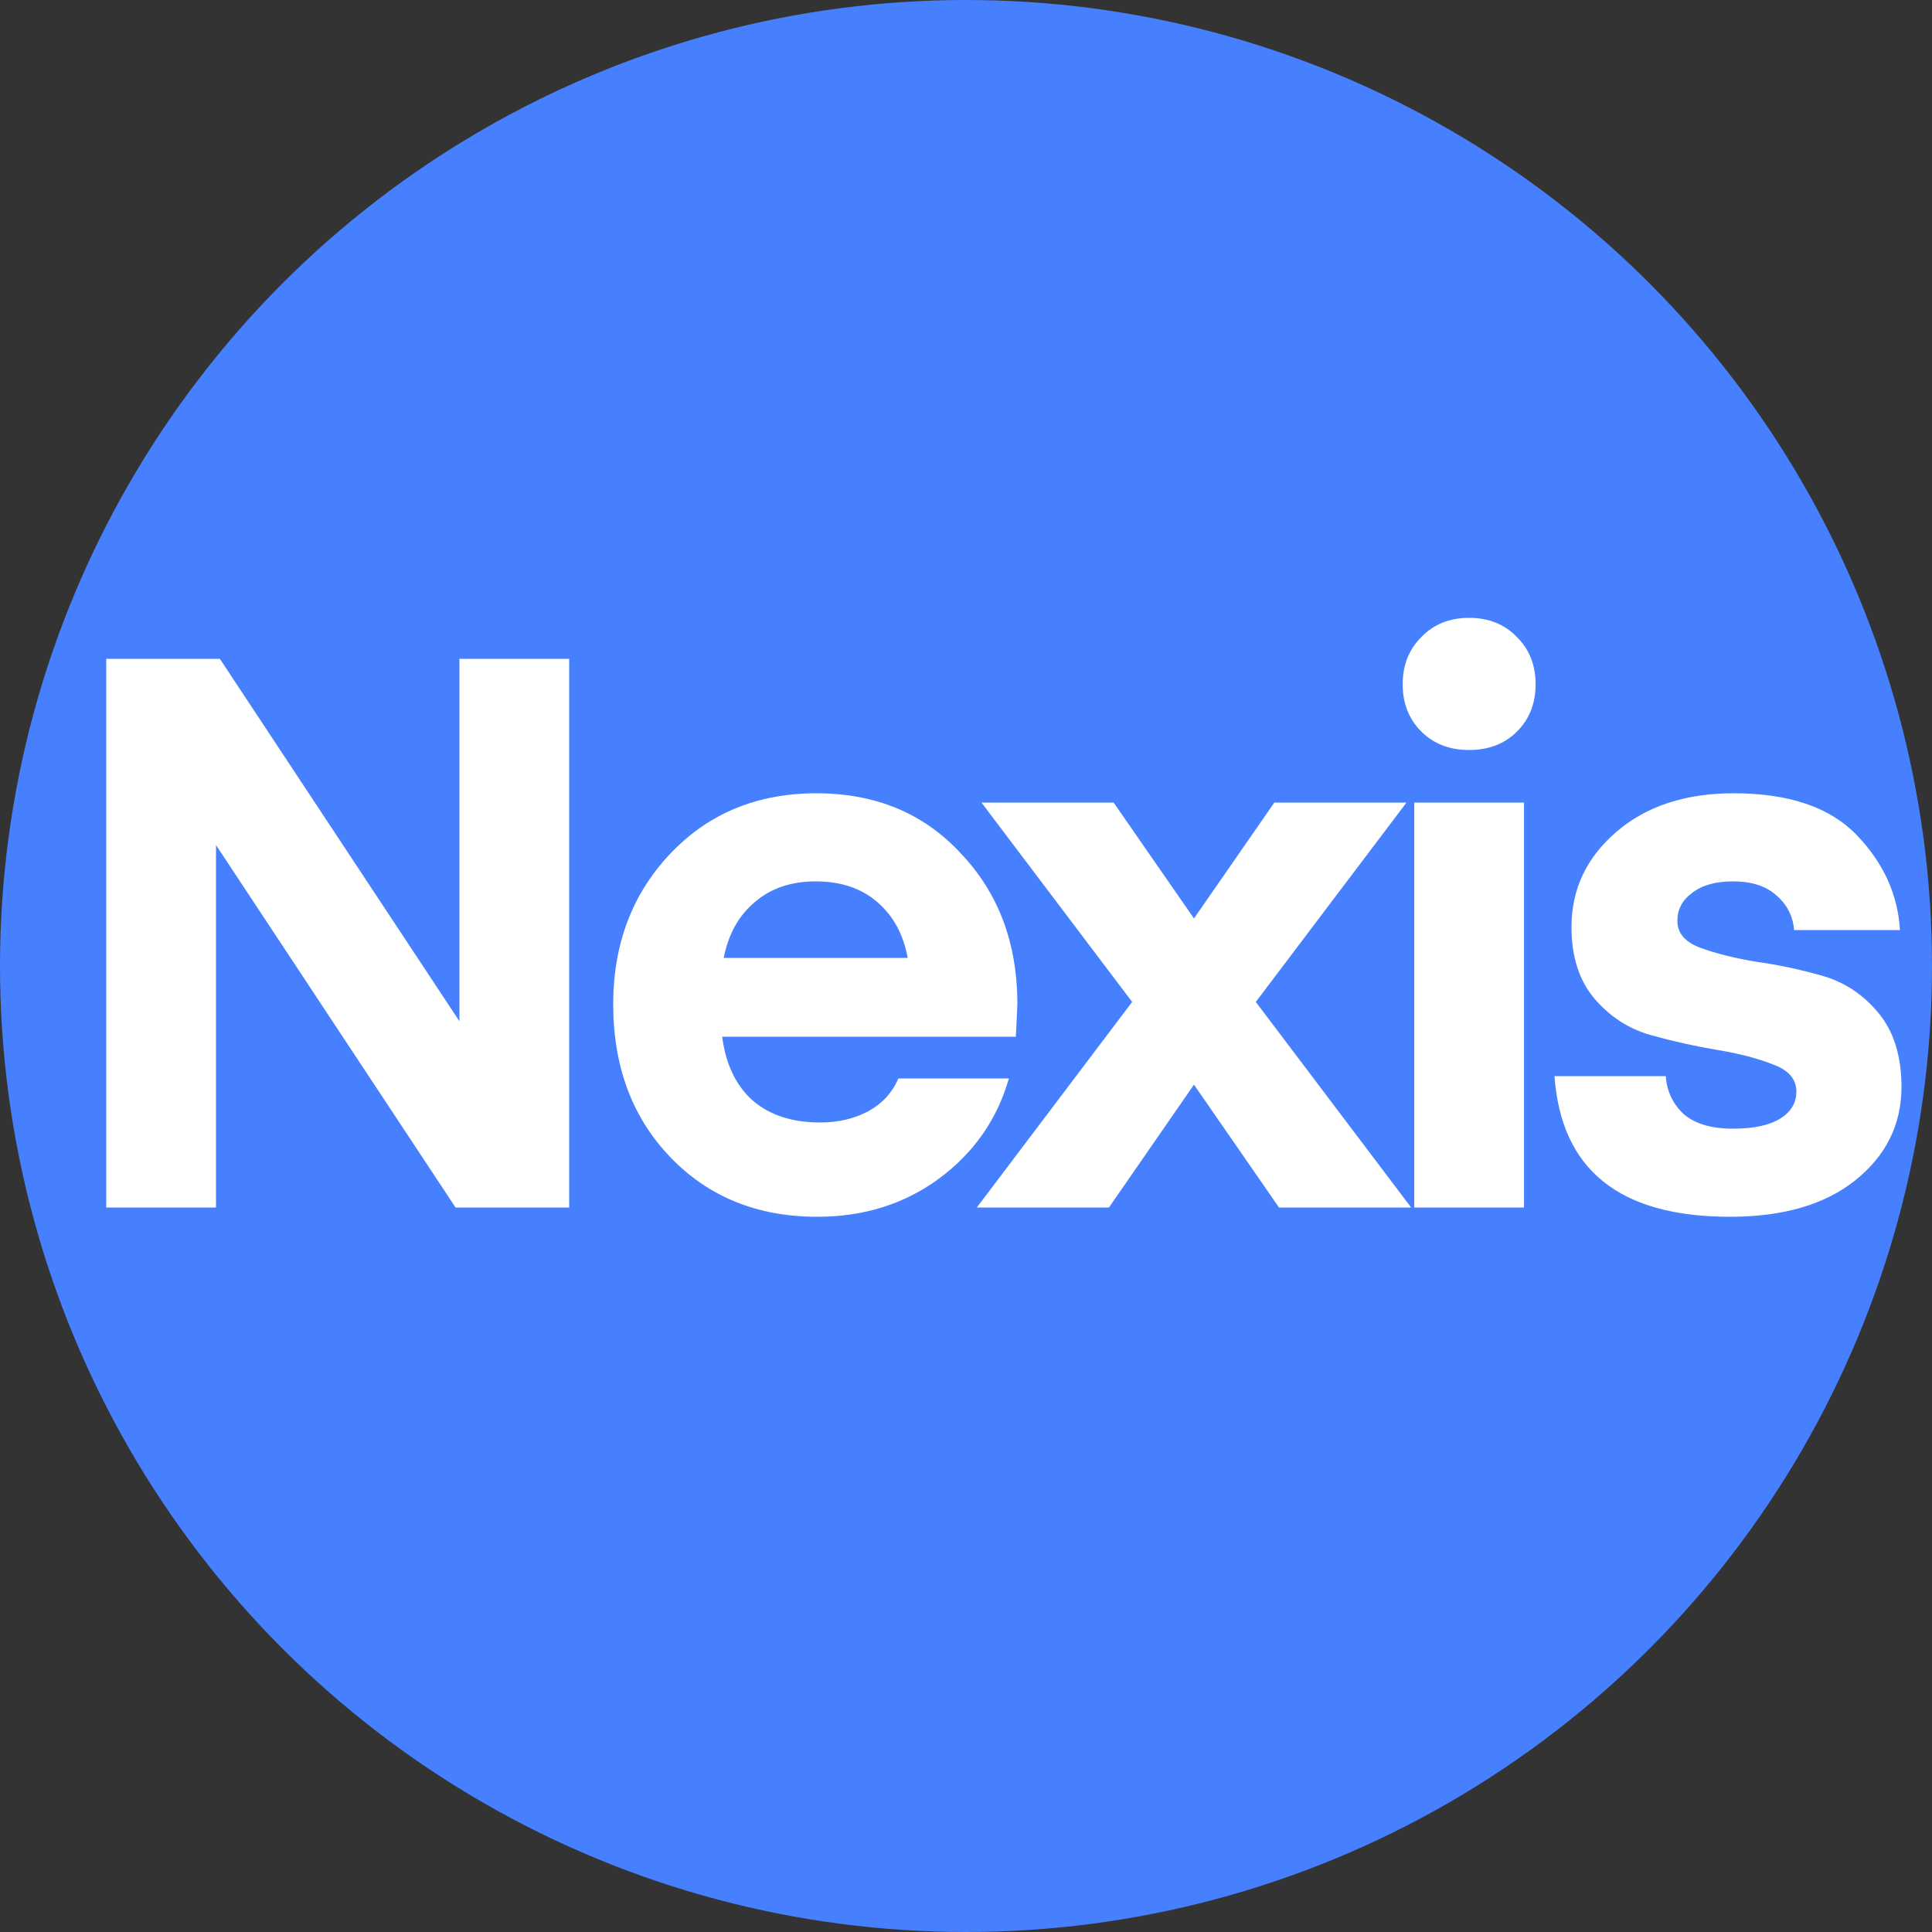 <svg width="40" height="40" viewBox="0 0 40 40" fill="none" xmlns="http://www.w3.org/2000/svg">
<rect x="0" y="0" width="40" height="40" fill="#333333" stroke="none"/>
<circle cx="20" cy="20" r="20" fill="#4680FF"/>
<path d="M4.472 17.496V25H2.2V13.64H4.552L9.512 21.144V13.64H11.784V25H9.432L4.472 17.496ZM21.032 21.464H14.952C15.027 22.04 15.24 22.483 15.592 22.792C15.944 23.091 16.408 23.24 16.984 23.24C17.347 23.24 17.672 23.165 17.96 23.016C18.259 22.856 18.472 22.627 18.6 22.328H20.888C20.643 23.181 20.158 23.875 19.432 24.408C18.718 24.931 17.88 25.192 16.92 25.192C15.683 25.192 14.67 24.781 13.88 23.96C13.091 23.139 12.696 22.083 12.696 20.792C12.696 19.544 13.091 18.504 13.88 17.672C14.67 16.84 15.678 16.424 16.904 16.424C18.131 16.424 19.128 16.84 19.896 17.672C20.675 18.493 21.064 19.533 21.064 20.792L21.032 21.464ZM16.888 18.248C16.376 18.248 15.955 18.392 15.624 18.68C15.294 18.957 15.08 19.341 14.984 19.832H18.792C18.707 19.352 18.499 18.968 18.168 18.68C17.838 18.392 17.411 18.248 16.888 18.248ZM29.12 16.616L26 20.744L29.216 25H26.48L24.72 22.456L22.96 25H20.224L23.44 20.744L20.32 16.616H23.056L24.72 19.016L26.384 16.616H29.12ZM31.409 15.144C31.153 15.4 30.822 15.528 30.417 15.528C30.011 15.528 29.681 15.4 29.425 15.144C29.169 14.888 29.041 14.563 29.041 14.168C29.041 13.773 29.169 13.448 29.425 13.192C29.681 12.925 30.011 12.792 30.417 12.792C30.822 12.792 31.153 12.925 31.409 13.192C31.665 13.448 31.793 13.773 31.793 14.168C31.793 14.563 31.665 14.888 31.409 15.144ZM29.281 25V16.616H31.553V25H29.281ZM35.816 25.192C33.533 25.192 32.323 24.221 32.184 22.28H34.488C34.509 22.589 34.632 22.851 34.856 23.064C35.091 23.267 35.432 23.368 35.88 23.368C36.307 23.368 36.632 23.299 36.856 23.16C37.08 23.021 37.192 22.835 37.192 22.6C37.192 22.344 37.032 22.157 36.712 22.04C36.392 21.912 36.003 21.811 35.544 21.736C35.096 21.661 34.643 21.56 34.184 21.432C33.725 21.304 33.336 21.053 33.016 20.68C32.696 20.307 32.536 19.811 32.536 19.192C32.536 18.413 32.845 17.757 33.464 17.224C34.083 16.691 34.893 16.424 35.896 16.424C37.037 16.424 37.885 16.712 38.44 17.288C38.995 17.864 39.293 18.52 39.336 19.256H37.144C37.123 18.968 37 18.728 36.776 18.536C36.563 18.344 36.264 18.248 35.88 18.248C35.517 18.248 35.235 18.328 35.032 18.488C34.829 18.637 34.728 18.829 34.728 19.064C34.728 19.32 34.888 19.507 35.208 19.624C35.528 19.741 35.912 19.837 36.36 19.912C36.819 19.976 37.272 20.072 37.72 20.2C38.179 20.328 38.568 20.584 38.888 20.968C39.208 21.352 39.368 21.864 39.368 22.504C39.368 23.283 39.048 23.928 38.408 24.44C37.779 24.941 36.915 25.192 35.816 25.192Z" fill="white"/>
</svg>

